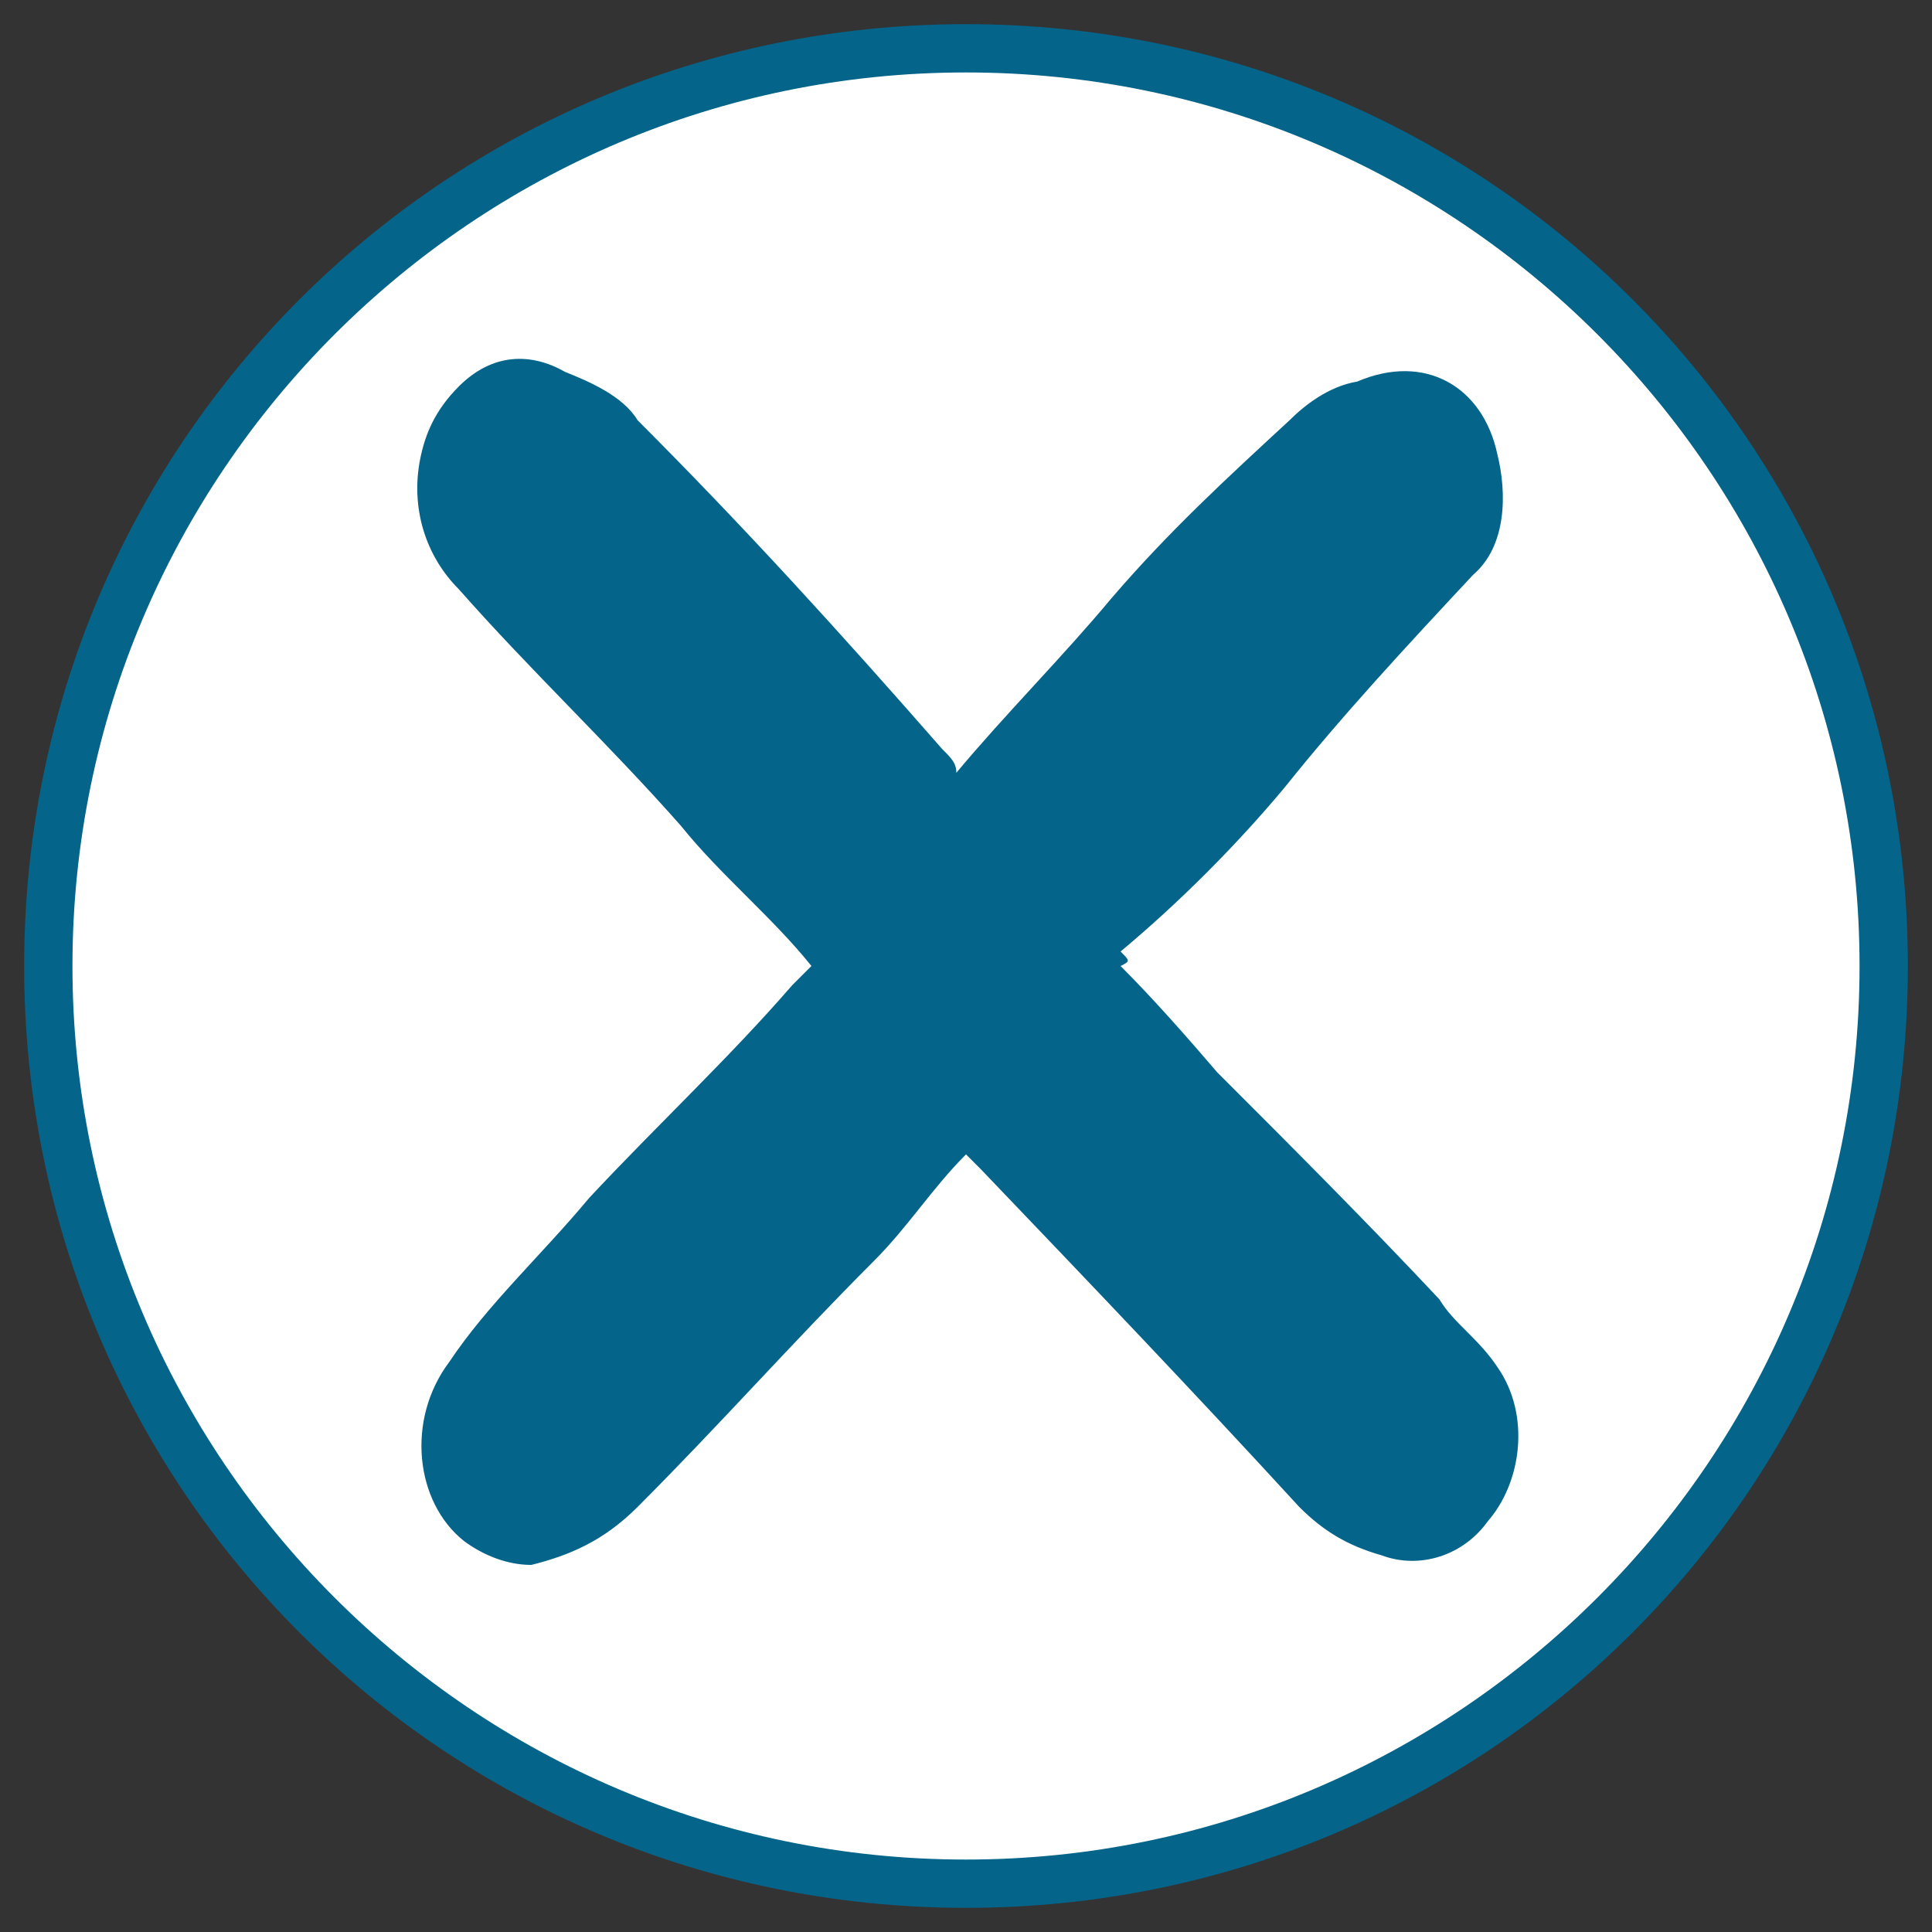 <?xml version="1.0" encoding="utf-8"?>
<!-- Generator: Adobe Illustrator 25.0.0, SVG Export Plug-In . SVG Version: 6.00 Build 0)  -->
<svg version="1.1" id="Layer_1" xmlns="http://www.w3.org/2000/svg" xmlns:xlink="http://www.w3.org/1999/xlink" x="0px" y="0px"
	 viewBox="0 0 40 40" style="enable-background:new 0 0 40 40;" xml:space="preserve">
<rect x="0" y="0" width="40" height="40" fill="#333333" stroke="none"/>
<style type="text/css">
	.st0{fill:#FFFFFF;}
	.st1{fill:#046489;}
</style>
<g>
	<circle class="st0" cx="20" cy="20" r="19"/>
	<path class="st1" d="M20,39.5C9.2,39.5,0.5,30.8,0.5,20C0.5,9.2,9.2,0.5,20,0.5c10.8,0,19.5,8.7,19.5,19.5
		C39.5,30.8,30.8,39.5,20,39.5z M20,1.5C9.8,1.5,1.5,9.8,1.5,20S9.8,38.5,20,38.5S38.5,30.2,38.5,20S30.2,1.5,20,1.5z"/>
</g>
<g id="Layer_1_1_">
</g>
<g id="Layer_2_1_">
</g>
<g id="Layer_3">
	<g>
		<path class="st1" d="M16.8,20c-0.8-1-1.9-1.9-2.7-2.9c-1.5-1.7-3.1-3.2-4.6-4.9c-0.7-0.7-1-1.7-0.8-2.7C8.8,9,9,8.5,9.5,8
			c0.7-0.7,1.5-0.7,2.2-0.3c0.5,0.2,1.2,0.5,1.5,1c2.2,2.2,4.2,4.4,6.3,6.8c0.2,0.2,0.3,0.3,0.3,0.5c1-1.2,2.2-2.4,3.2-3.6
			c1.2-1.4,2.4-2.5,3.7-3.7c0.3-0.3,0.8-0.7,1.4-0.8C29.5,7.3,30.7,8,31,9.4c0.2,0.8,0.2,1.9-0.5,2.5c-1.4,1.5-2.7,2.9-3.9,4.4
			c-1,1.2-2.2,2.4-3.4,3.4c0.2,0.2,0.2,0.2,0,0.3c0.7,0.7,1.4,1.5,2,2.2c1.5,1.5,3.1,3.1,4.6,4.7c0.3,0.5,0.8,0.8,1.2,1.4
			c0.7,1,0.5,2.4-0.2,3.2c-0.5,0.7-1.4,1-2.2,0.7c-0.7-0.2-1.2-0.5-1.7-1c-2.2-2.4-4.4-4.7-6.6-7c-0.2-0.2-0.2-0.2-0.3-0.3
			c-0.7,0.7-1.2,1.5-1.9,2.2c-1.7,1.7-3.2,3.4-4.9,5.1c-0.7,0.7-1.4,1-2.2,1.2c-0.5,0-1-0.2-1.4-0.5c-1-0.8-1.2-2.5-0.3-3.7
			c0.8-1.2,1.9-2.2,2.9-3.4c1.4-1.5,2.9-2.9,4.2-4.4C16.4,20.4,16.6,20.2,16.8,20z"/>
	</g>
</g>
</svg>

